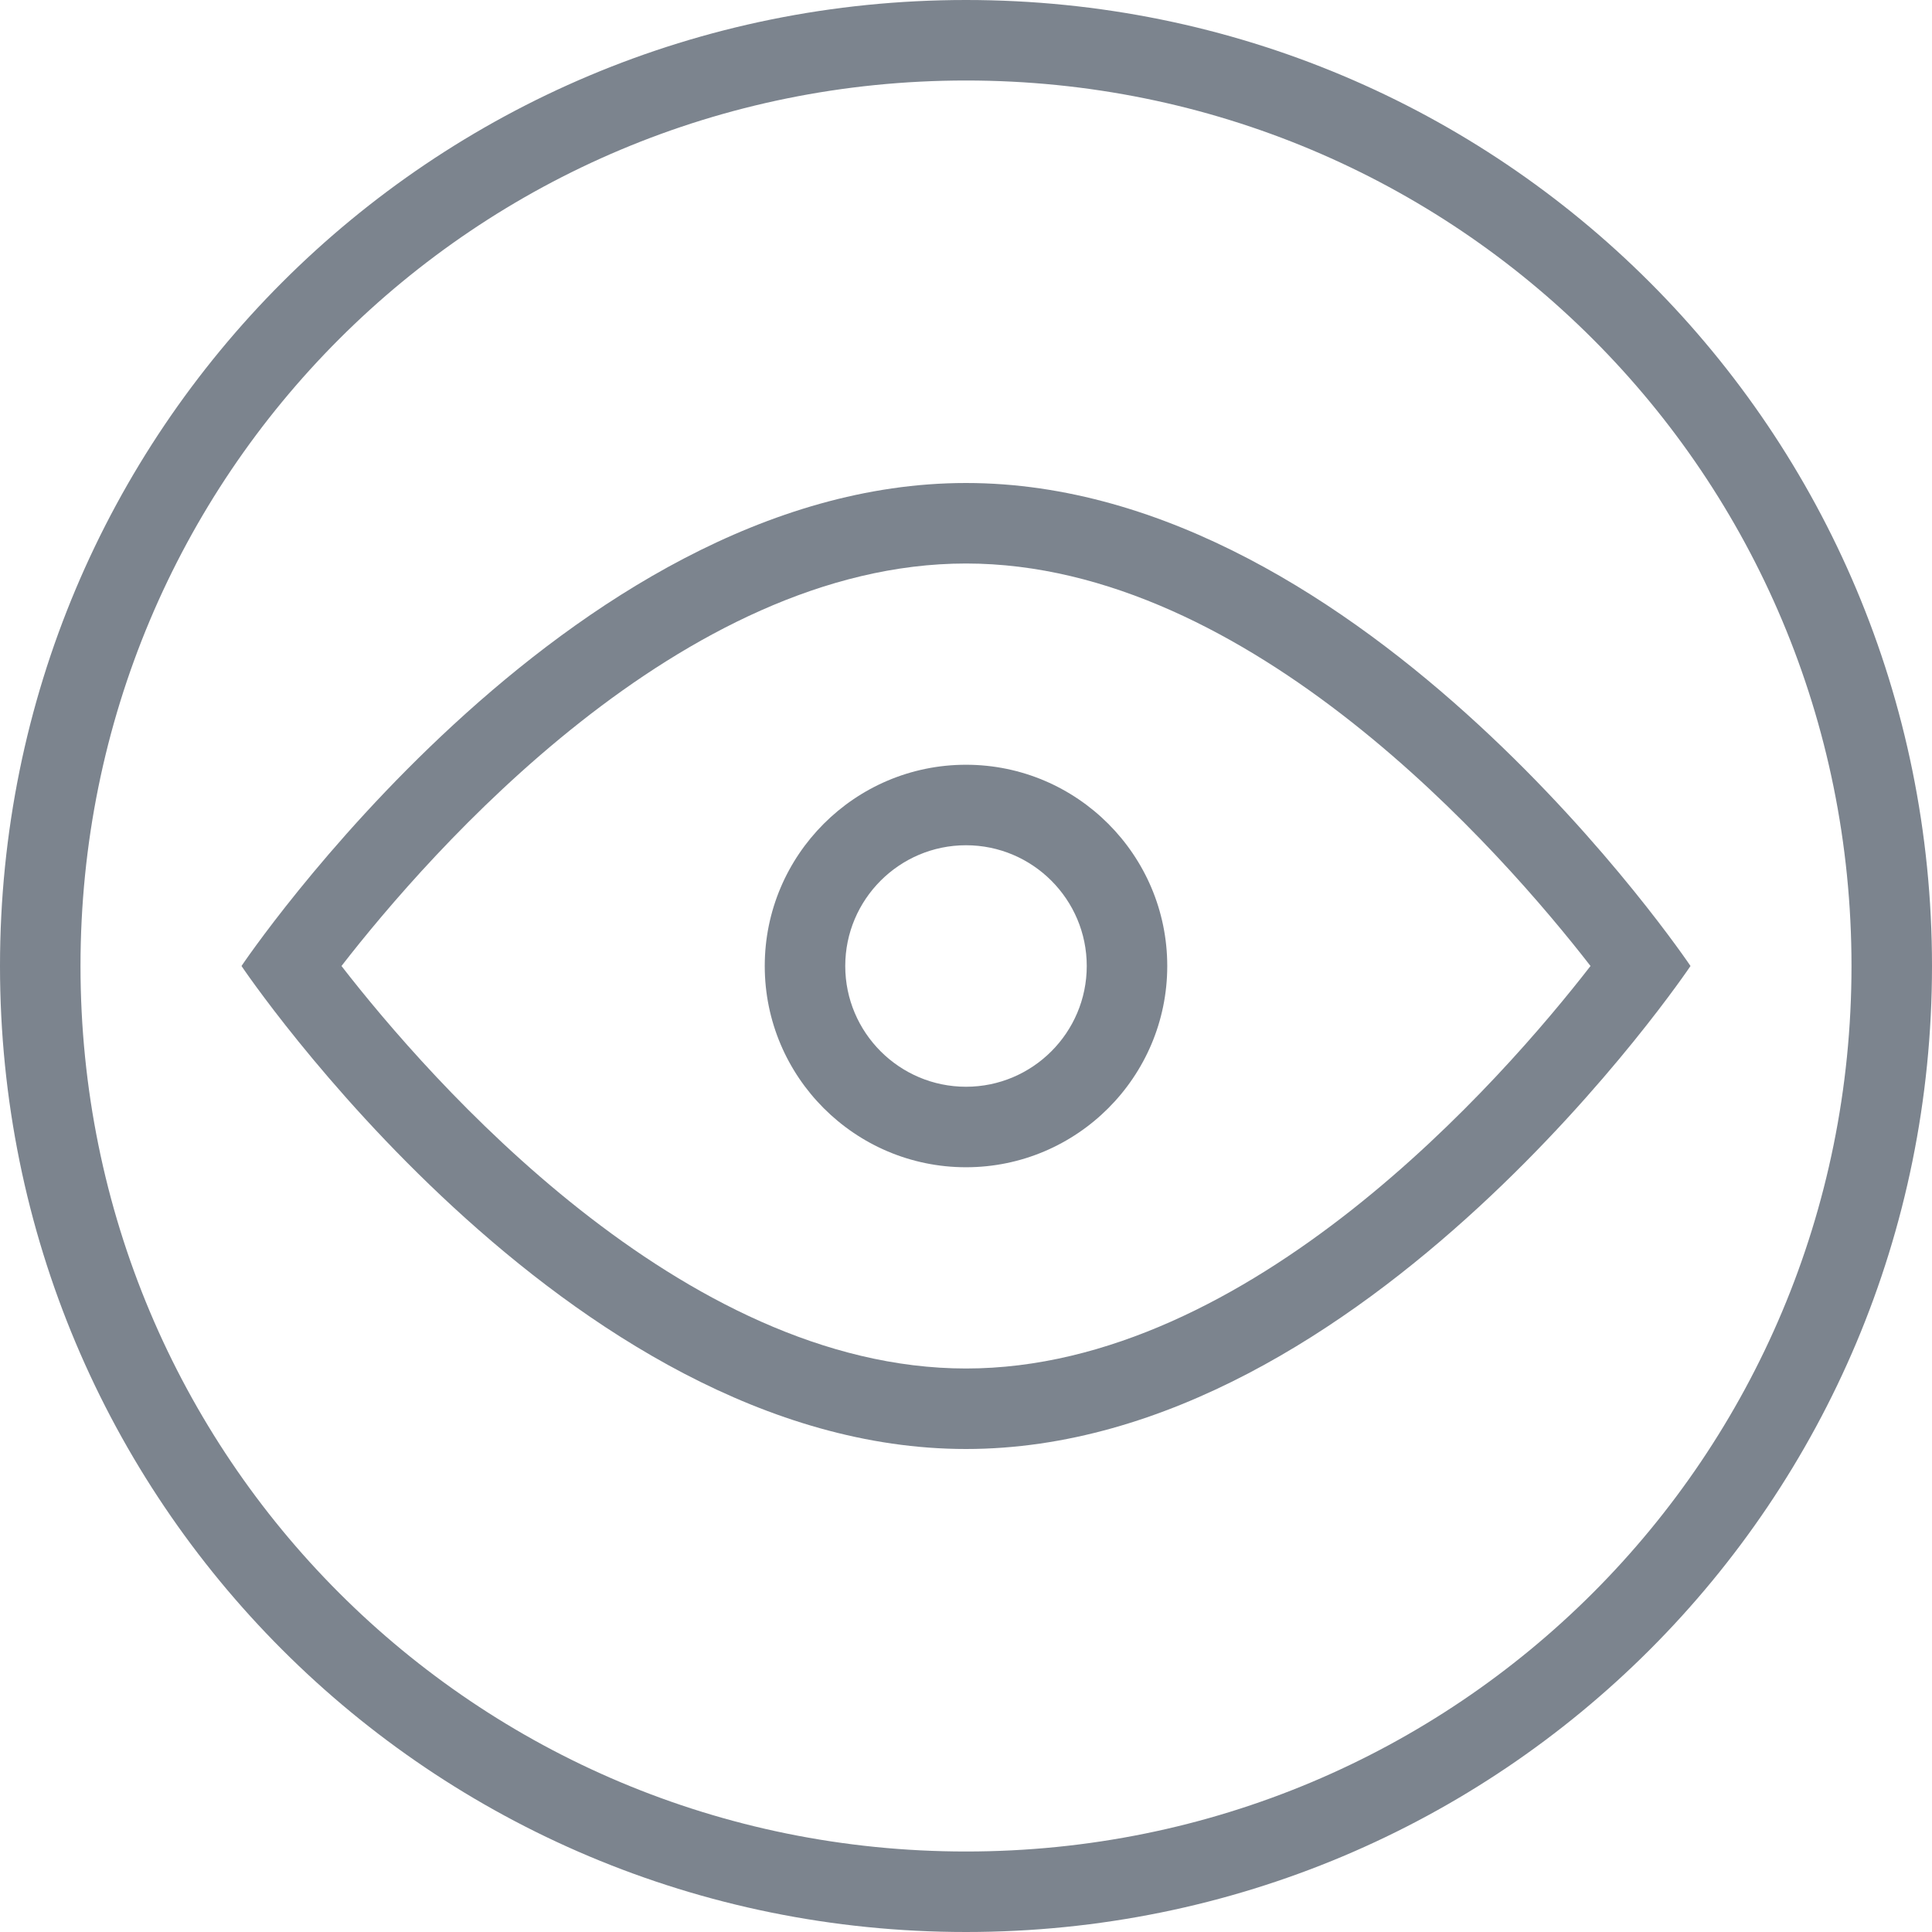 <?xml version="1.0" encoding="utf-8"?>
<!-- Generator: Adobe Illustrator 17.0.0, SVG Export Plug-In . SVG Version: 6.00 Build 0)  -->
<!DOCTYPE svg PUBLIC "-//W3C//DTD SVG 1.1//EN" "http://www.w3.org/Graphics/SVG/1.1/DTD/svg11.dtd">
<svg version="1.1" id="图层_1" xmlns="http://www.w3.org/2000/svg" xmlns:xlink="http://www.w3.org/1999/xlink" x="0px" y="0px"
	 width="48px" height="48px" viewBox="0 0 48 48" style="enable-background:new 0 0 48 48;" xml:space="preserve">
<style type="text/css">
	.st0{fill:#7C848E;}
	.st1{fill:#CEE3FF;}
	.st2{fill:#00A4FF;}
	.st3{fill-rule:evenodd;clip-rule:evenodd;fill:#00A4FF;}
	.st4{opacity:0.6;}
	.st5{fill:#BBBBBB;}
	.st6{fill:#FFFFFF;}
	.st7{fill:#E5E5E5;}
	.st8{fill:#444444;}
	.st9{fill:#EAEBEC;}
	.st10{opacity:0;fill:#CB3333;}
	.st11{fill-rule:evenodd;clip-rule:evenodd;fill:#878787;}
	.st12{fill-rule:evenodd;clip-rule:evenodd;fill:none;stroke:#878787;stroke-miterlimit:10;}
	.st13{fill:#878787;}
	.st14{fill:#666666;}
	.st15{fill:#999999;}
	.st16{fill:none;stroke:#E5E5E5;stroke-width:2;stroke-miterlimit:10;stroke-dasharray:8,4;}
	.st17{fill:url(#SVGID_1_);}
	.st18{fill:url(#SVGID_2_);}
	.st19{fill:url(#SVGID_3_);}
	.st20{fill:url(#SVGID_4_);}
	.st21{fill:url(#SVGID_5_);}
</style>
<g>
	<path class="st0" d="M24,0C10.7,0,0,10.7,0,24s10.7,24,24,24s24-10.7,24-24S37.3,0,24,0z M24,46C11.8,46,2,36.2,2,24S11.8,2,24,2
		s22,9.8,22,22S36.2,46,24,46z"/>
	<path class="st0" d="M24,12C14.059,12,6,24,6,24s8.059,12,18,12c9.941,0,18-12,18-12S33.941,12,24,12z M24,34
		c-7.063,0-13.329-7.182-15.516-10C10.672,21.18,16.938,14,24,14c7.063,0,13.329,7.182,15.516,10C37.328,26.82,31.062,34,24,34z"/>
	<path class="st0" d="M24,19c-2.757,0-5,2.243-5,5s2.243,5,5,5s5-2.243,5-5S26.757,19,24,19z M24,27c-1.654,0-3-1.346-3-3
		s1.346-3,3-3s3,1.346,3,3S25.654,27,24,27z"/>
</g>
</svg>

